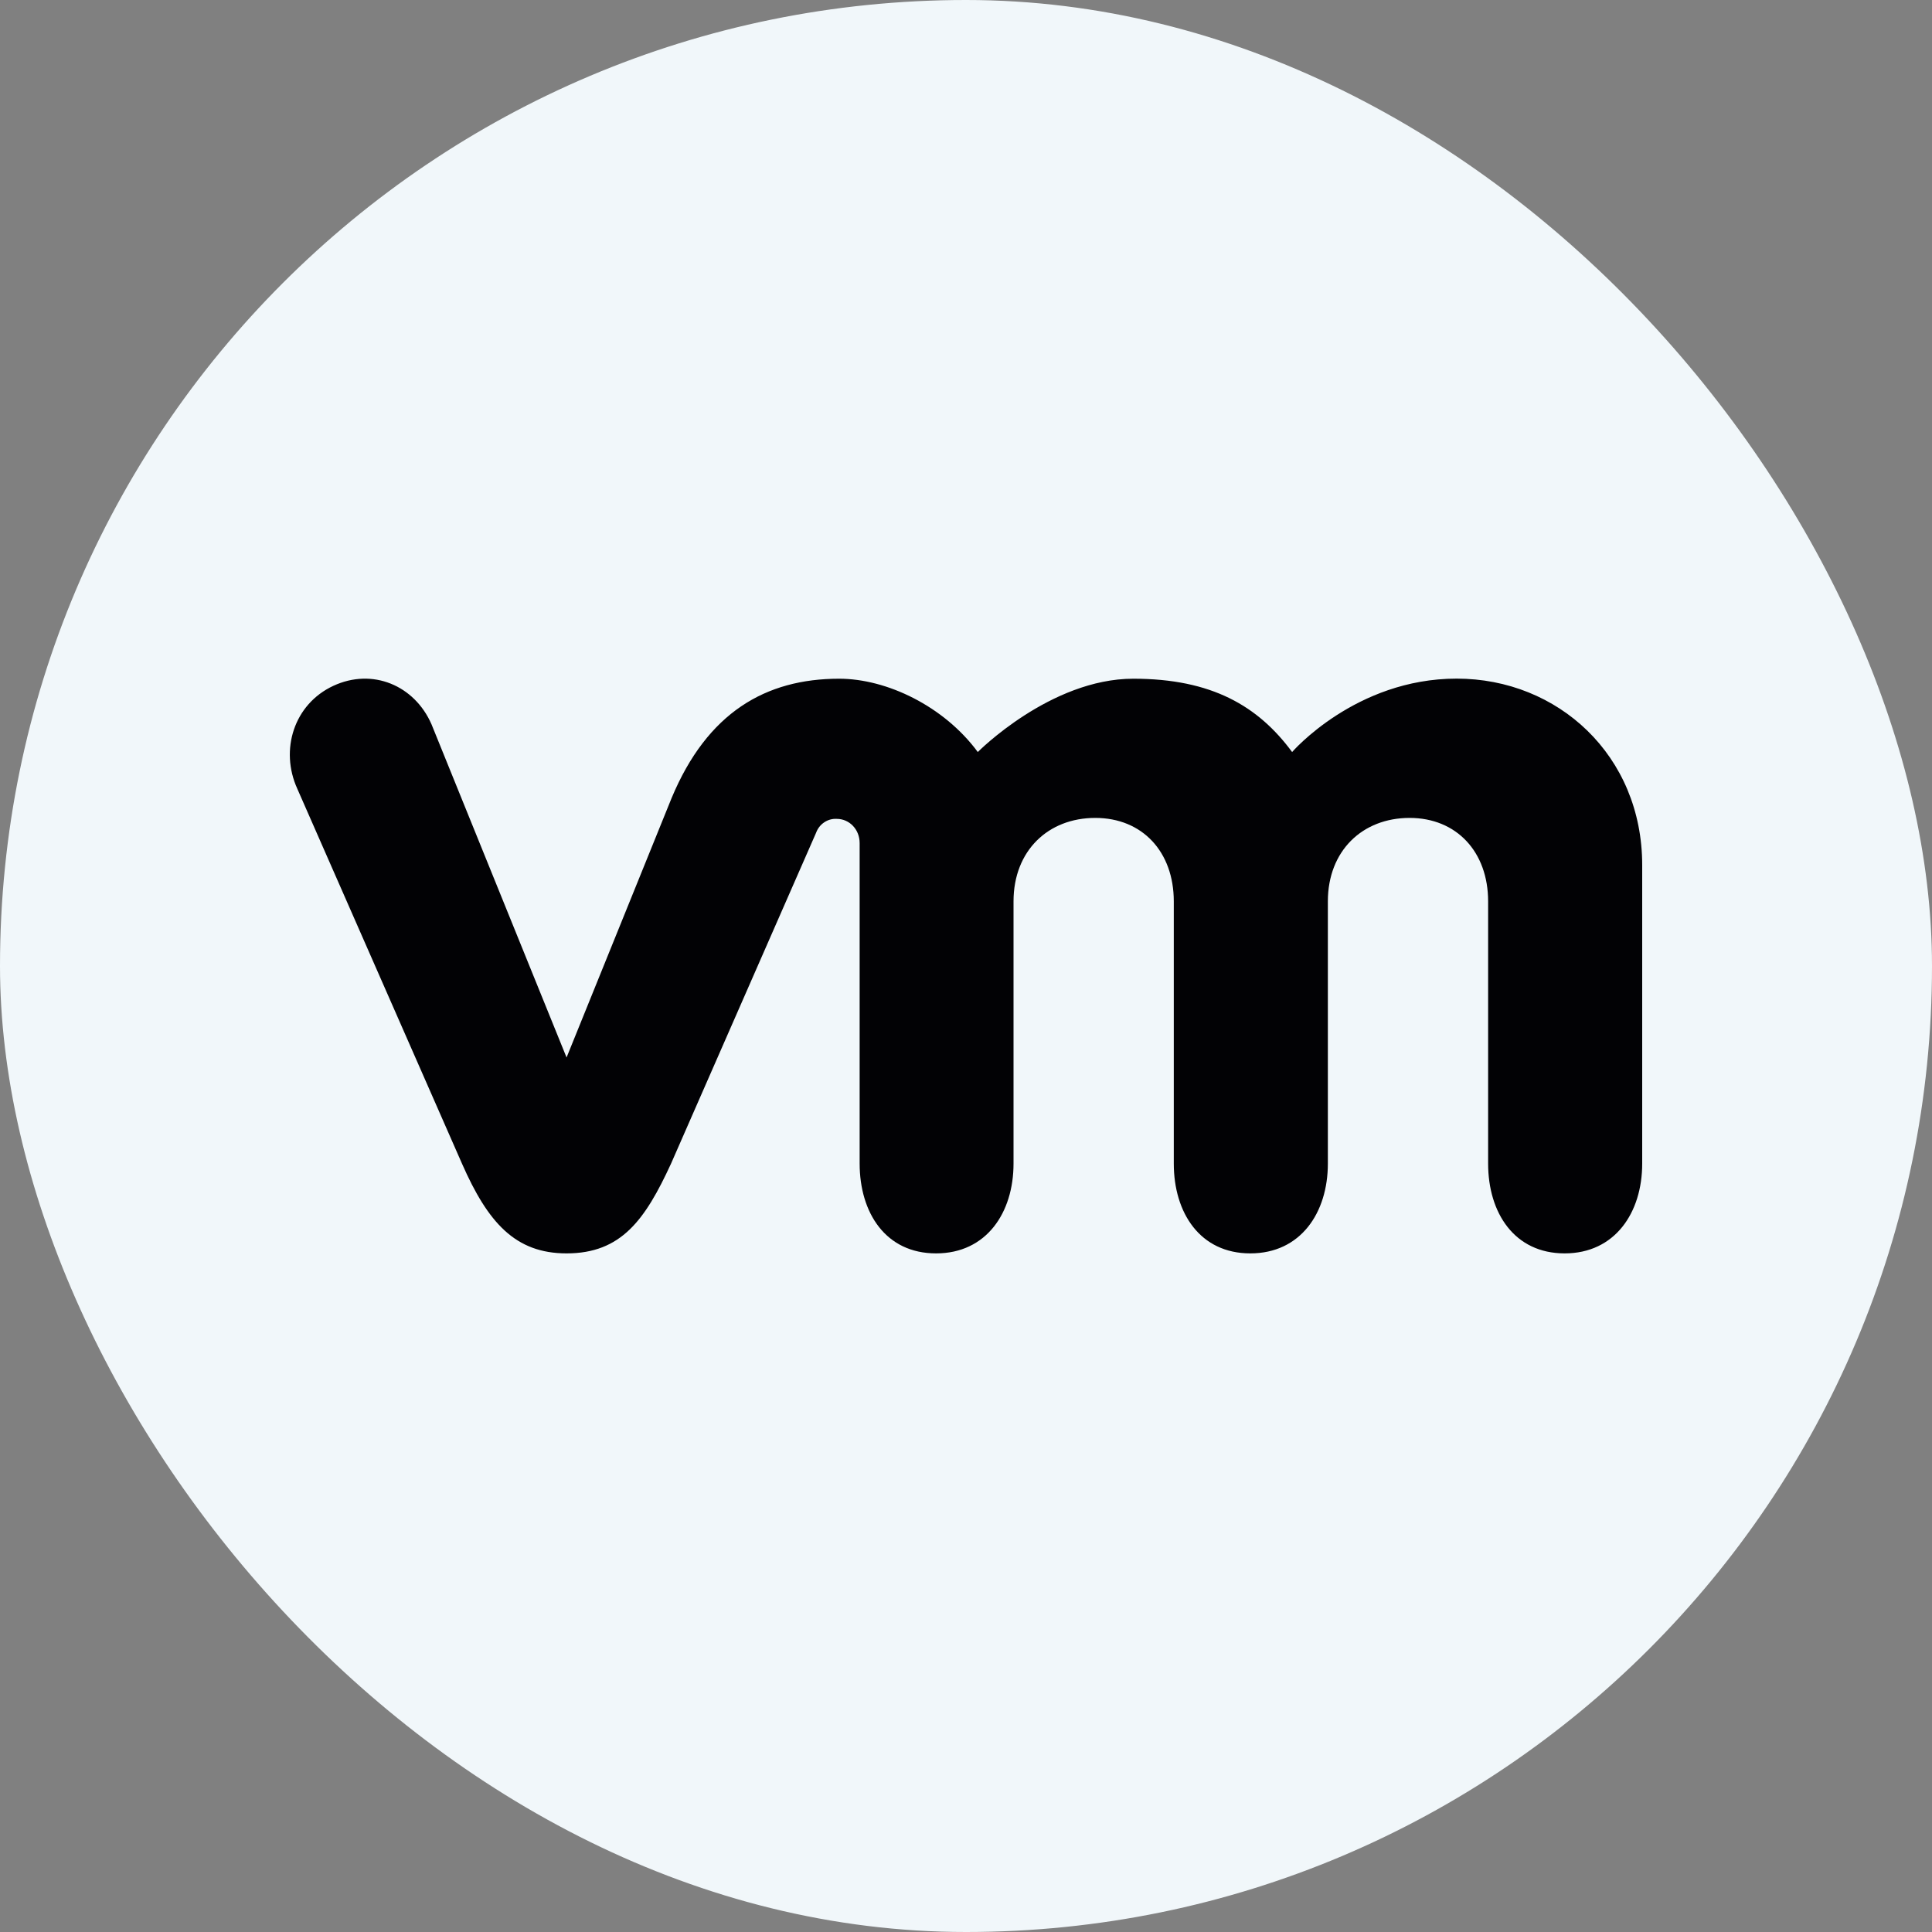 <svg width="20" height="20" viewBox="0 0 20 20" fill="none" xmlns="http://www.w3.org/2000/svg">
<rect x="0" y="0" width="20" height="20" fill="#808080" stroke="none"/>
<rect width="20" height="20" rx="10" fill="#F1F7FA"/>
<path d="M4.467 7.498C4.291 7.095 3.856 6.911 3.45 7.1C3.044 7.289 2.894 7.762 3.078 8.166L4.783 12.047C5.051 12.656 5.334 12.975 5.865 12.975C6.431 12.975 6.678 12.628 6.946 12.047L8.448 8.621C8.464 8.577 8.493 8.539 8.532 8.513C8.57 8.487 8.616 8.474 8.663 8.477C8.791 8.477 8.899 8.584 8.899 8.728V12.044C8.899 12.556 9.169 12.975 9.69 12.975C10.211 12.975 10.492 12.555 10.492 12.045V9.331C10.492 8.807 10.85 8.467 11.338 8.467C11.827 8.467 12.151 8.819 12.151 9.331V12.045C12.151 12.556 12.423 12.975 12.943 12.975C13.464 12.975 13.746 12.555 13.746 12.045V9.331C13.746 8.807 14.104 8.467 14.592 8.467C15.079 8.467 15.405 8.819 15.405 9.331V12.045C15.405 12.556 15.677 12.975 16.197 12.975C16.717 12.975 17 12.555 17 12.045V8.956C17 7.82 16.128 7.025 15.079 7.025C14.032 7.025 13.376 7.785 13.376 7.785C13.025 7.31 12.545 7.026 11.732 7.026C10.873 7.026 10.122 7.785 10.122 7.785C9.772 7.31 9.179 7.026 8.687 7.026C7.926 7.026 7.322 7.376 6.953 8.26L5.865 10.947L4.467 7.498Z" fill="#020205"/>
</svg>
